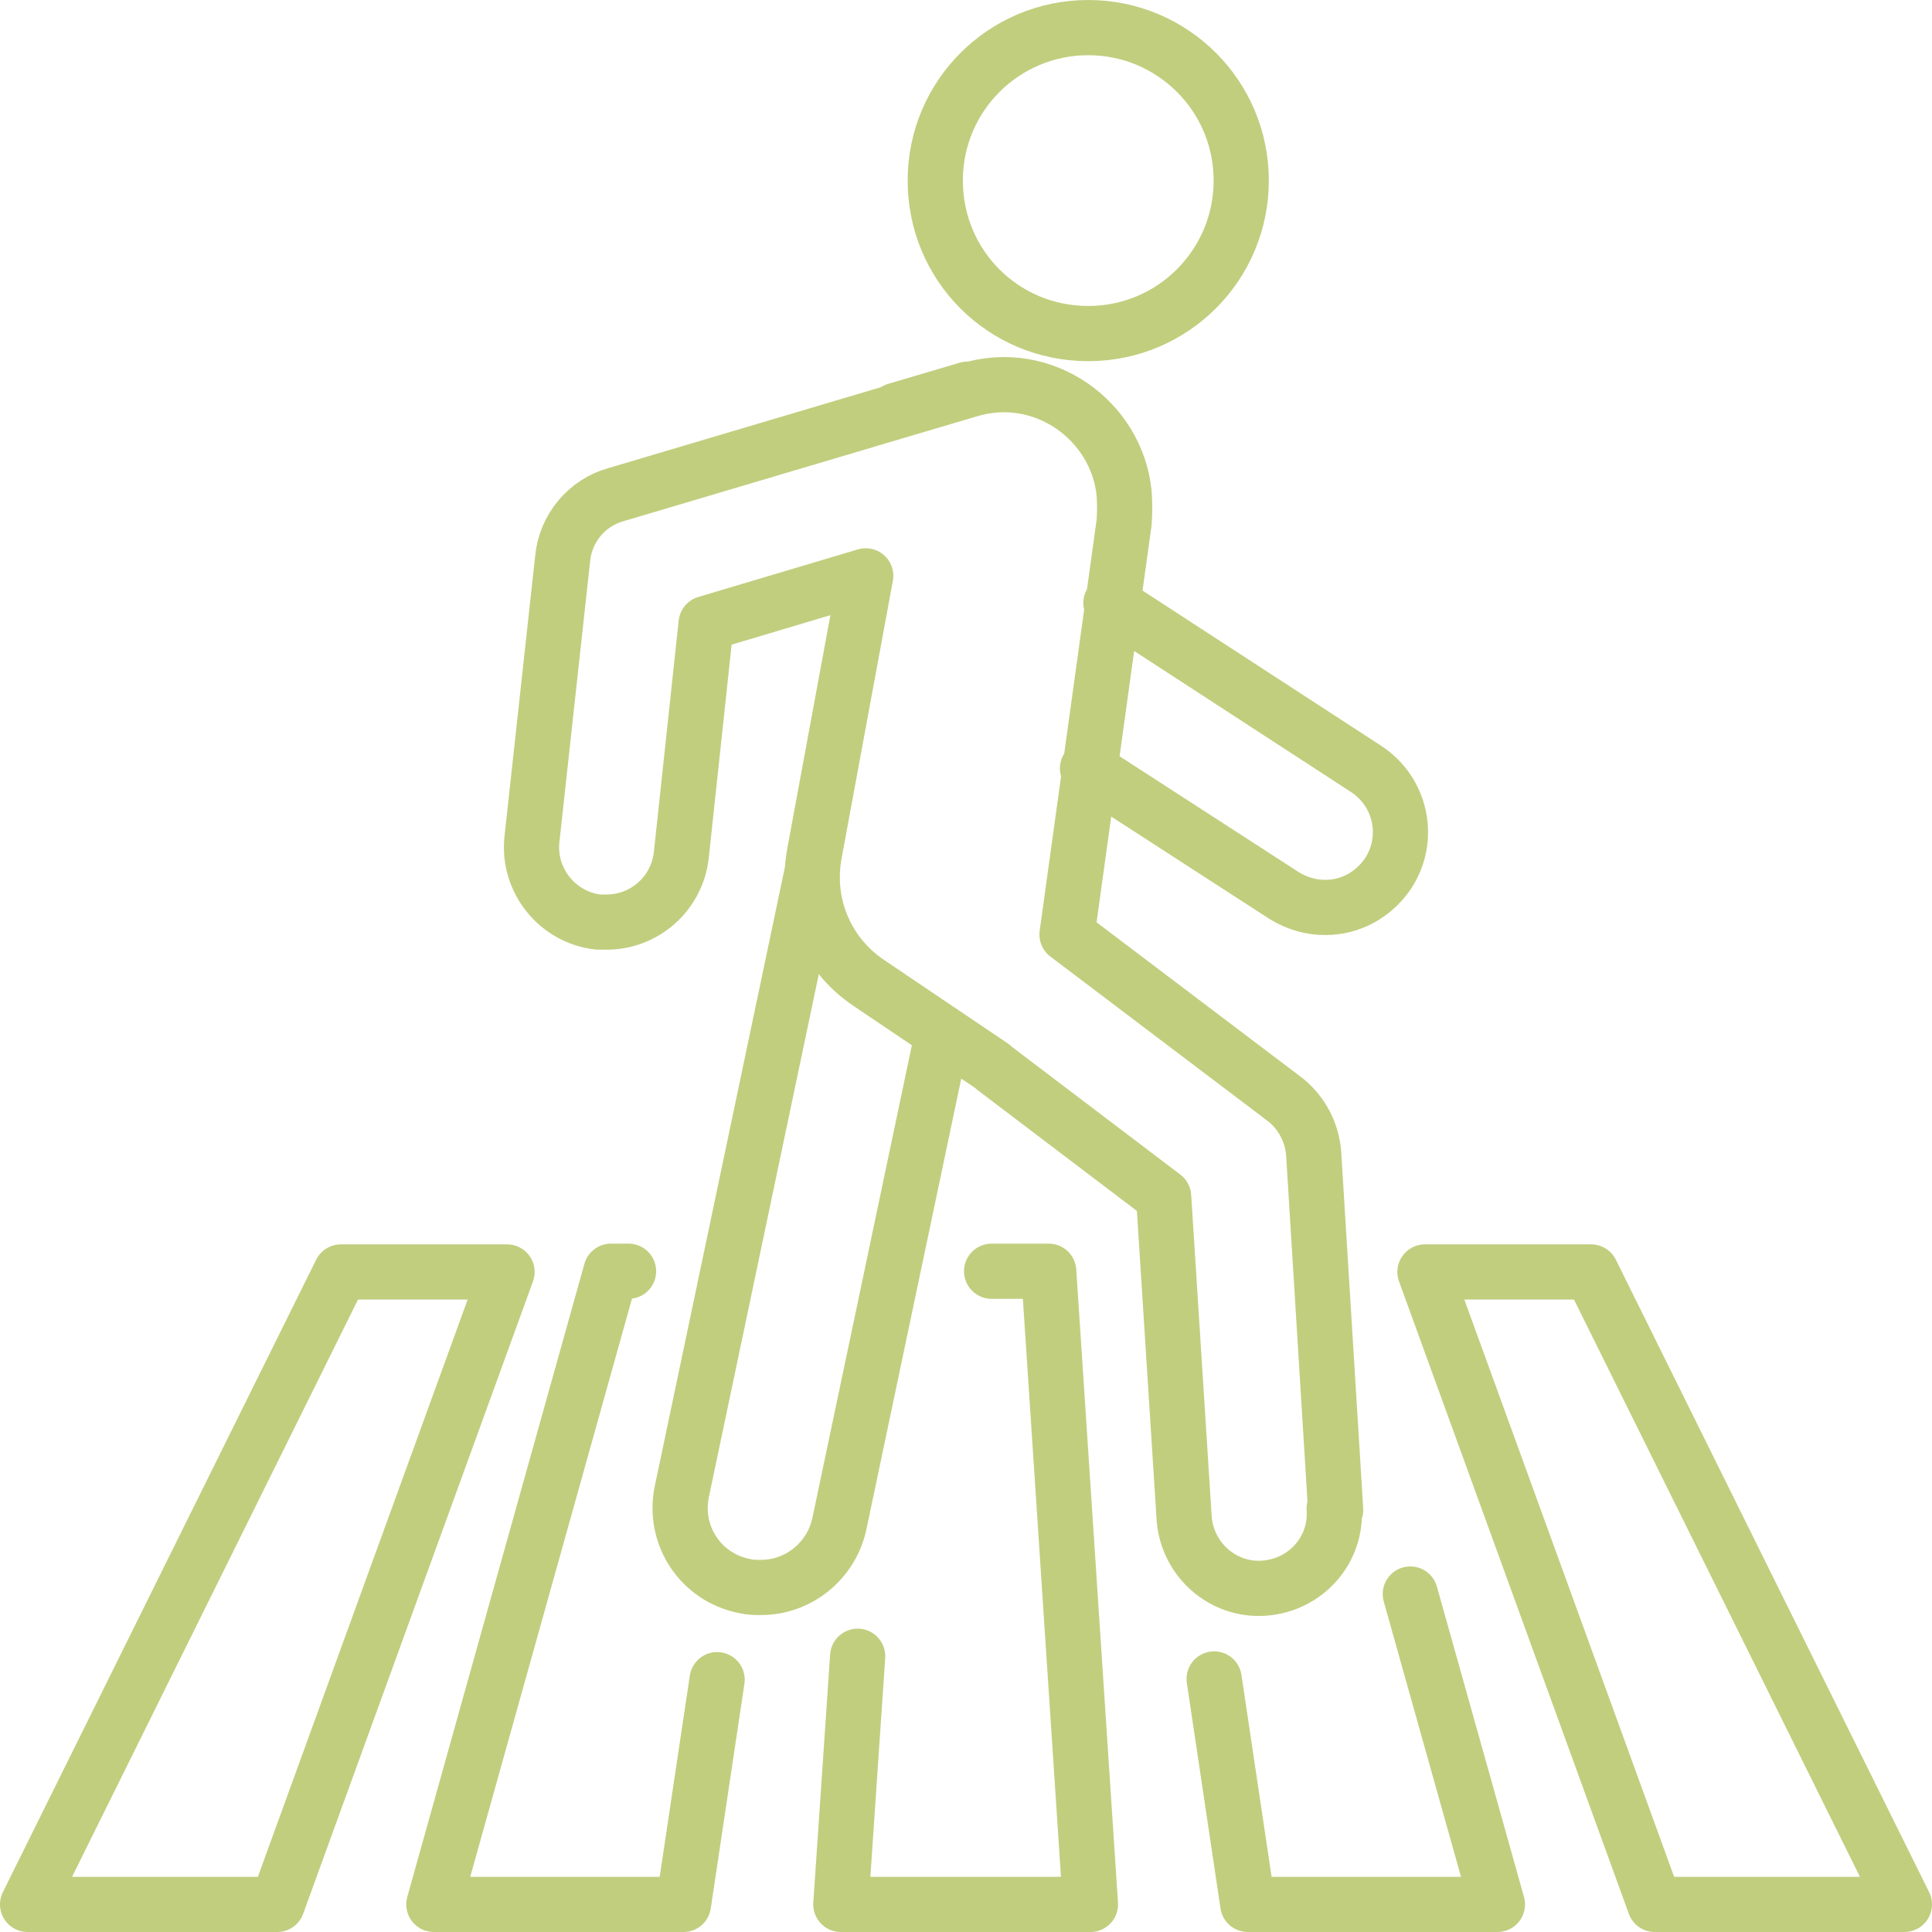 <svg width="210" height="210" viewBox="0 0 210 210" fill="none" xmlns="http://www.w3.org/2000/svg">
<path d="M153.295 173.265L162.763 207H135.632L131.972 182.494M107.785 138.178H113.991L118.526 207H91.395L93.225 180.028M77.948 182.574L74.289 207H47.158L66.412 138.178H68.321M88.212 95.055L74.129 162.047C73.095 166.821 76.118 171.435 80.892 172.39C81.529 172.549 82.086 172.549 82.722 172.549C86.78 172.549 90.36 169.685 91.236 165.627L102.454 112.32M105.159 42.304L97.362 44.612M120.753 65.537L148.521 83.597C152.26 86.064 153.374 91.076 150.908 94.896C149.317 97.282 146.771 98.635 144.066 98.635C142.554 98.635 141.042 98.237 139.61 97.362L118.207 83.518M207 207H179.869L154.886 138.257H172.947L207 207ZM30.131 207H3L37.053 138.257H55.114L30.131 207ZM134.916 19.629C134.916 28.778 127.516 36.257 118.287 36.257C109.058 36.257 101.658 28.858 101.658 19.629C101.658 10.399 109.137 3 118.287 3C127.437 3 134.916 10.399 134.916 19.629ZM145.02 163.956C145.339 168.491 141.917 172.31 137.382 172.629C132.927 172.947 129.028 169.526 128.71 164.991L126.482 130.062L108.023 116.059L107.864 115.9L94.418 106.83C89.803 103.727 87.496 98.237 88.53 92.747L94.1 62.593L76.755 67.764L74.05 92.986C73.573 97.123 70.072 100.226 65.934 100.226C65.616 100.226 65.377 100.226 65.059 100.226C60.604 99.749 57.342 95.691 57.819 91.236L61.161 60.683C61.479 57.421 63.786 54.636 66.969 53.761L97.521 44.691L105.318 42.384C113.434 39.917 121.39 45.725 122.186 53.602C122.265 54.637 122.265 55.671 122.186 56.785L115.98 101.579L139.53 119.401C141.44 120.833 142.633 123.061 142.793 125.448L145.179 164.115L145.02 163.956Z" stroke="#C1CE7E" stroke-width="6" stroke-linecap="round" stroke-linejoin="round"/>
</svg>
